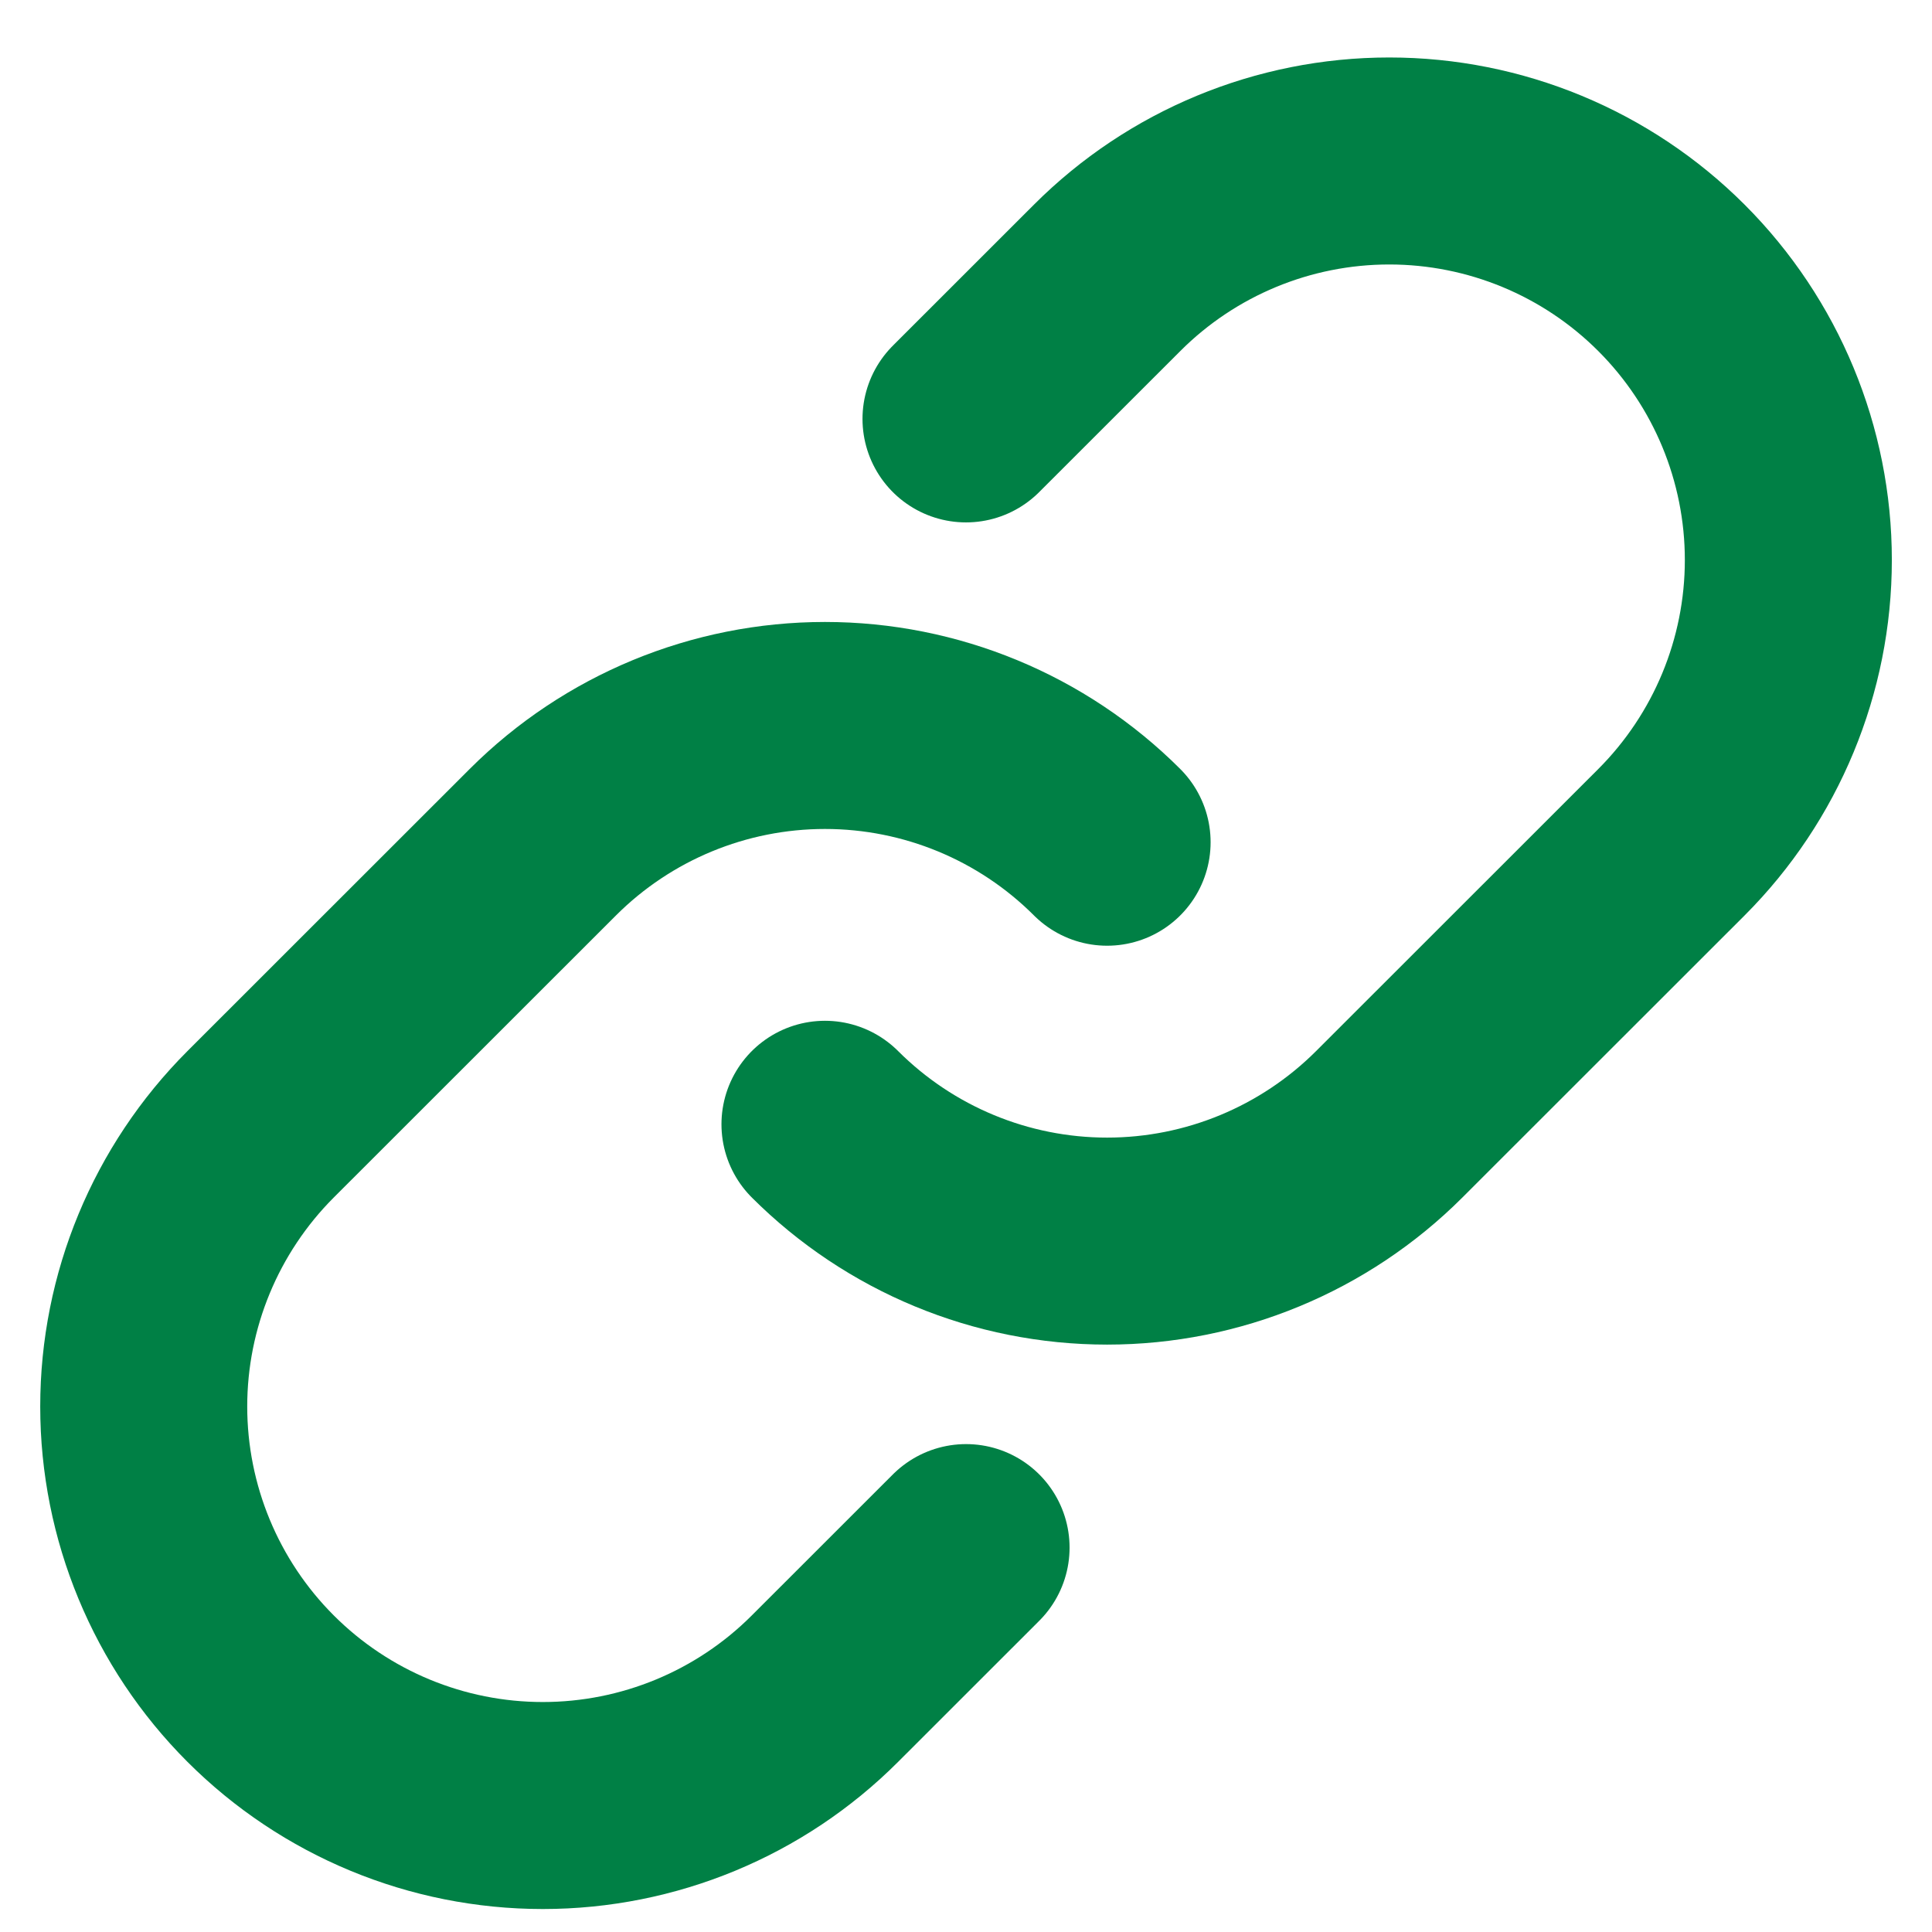 <svg width="28" height="28" viewBox="0 0 28 28" fill="none" xmlns="http://www.w3.org/2000/svg">
<g id="Group">
<path id="Vector" d="M16.045 12.206C14.96 11.122 13.489 10.514 11.956 10.514C10.423 10.514 8.952 11.122 7.867 12.206L3.777 16.294C2.693 17.379 2.083 18.85 2.083 20.384C2.083 21.918 2.693 23.389 3.777 24.473C4.862 25.558 6.333 26.167 7.867 26.167C9.401 26.167 10.872 25.558 11.956 24.473L14.001 22.429" stroke="#008045" stroke-width="3" stroke-linecap="round" stroke-linejoin="round"/>
<path id="Vector_2" d="M11.956 16.294C13.041 17.378 14.511 17.987 16.045 17.987C17.578 17.987 19.049 17.378 20.134 16.294L24.224 12.206C25.308 11.121 25.918 9.65 25.918 8.116C25.918 6.582 25.308 5.111 24.224 4.027C23.139 2.942 21.668 2.333 20.134 2.333C18.6 2.333 17.129 2.942 16.045 4.027L14 6.071" stroke="#008045" stroke-width="3" stroke-linecap="round" stroke-linejoin="round"/>
</g>
</svg>

